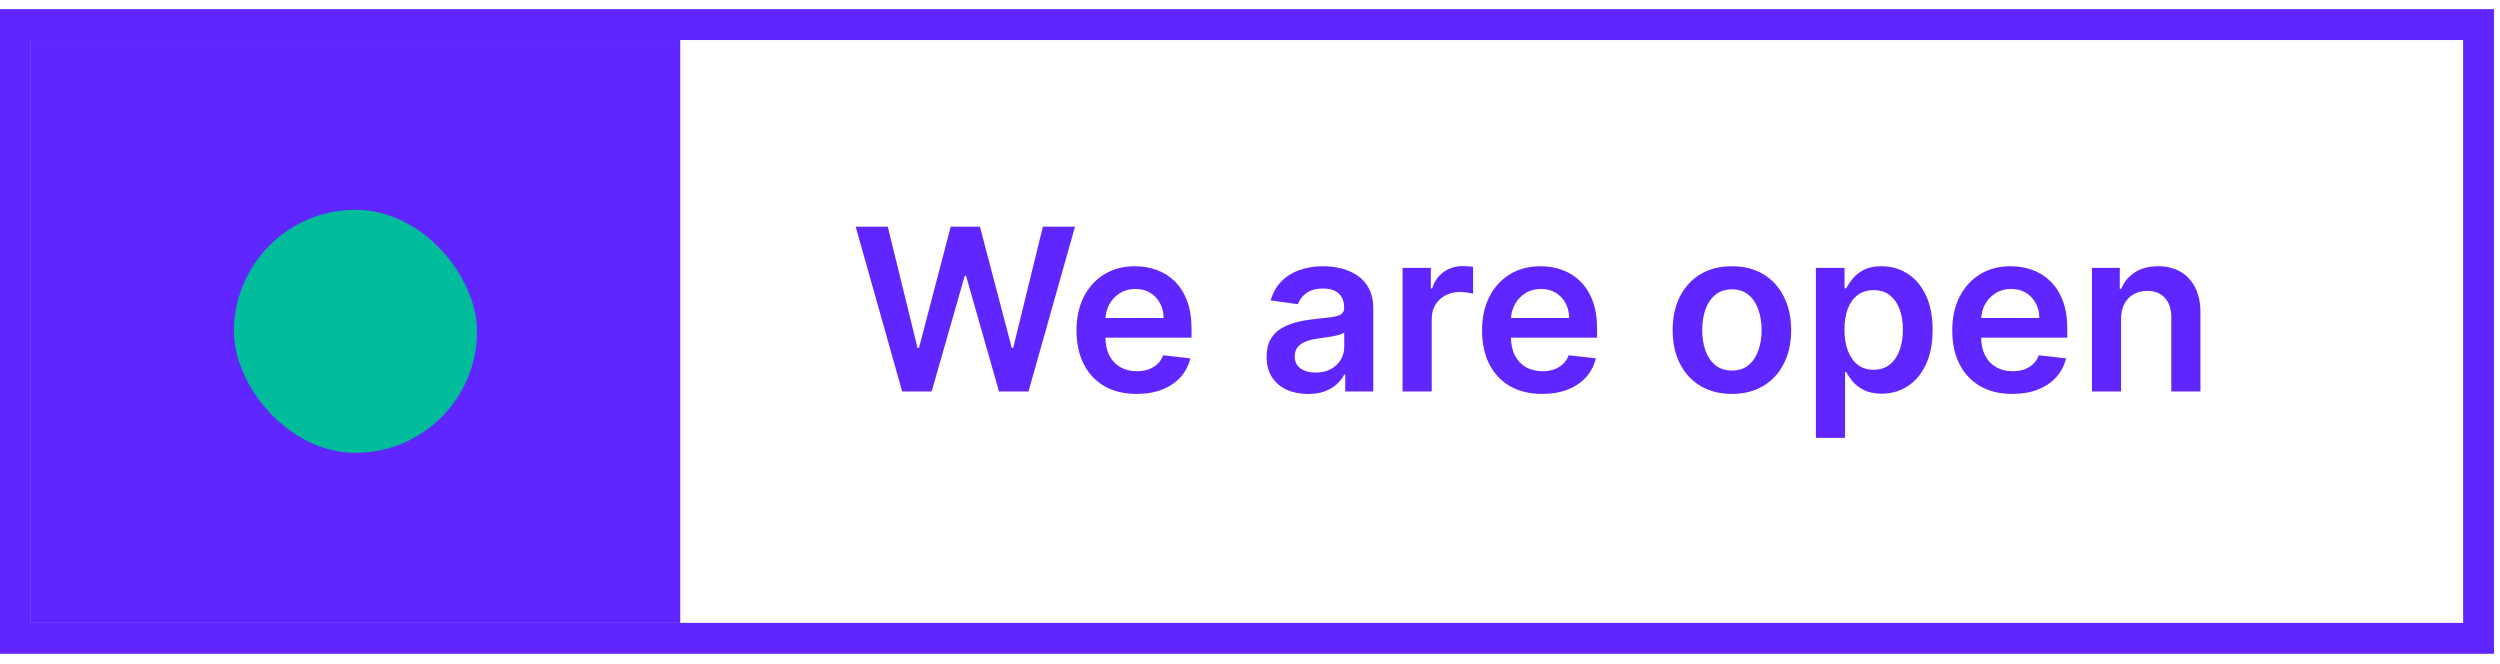 <svg xmlns="http://www.w3.org/2000/svg" width="162" height="43" viewBox="0 0 162 43" fill="none"><rect x="1" y="1.594" width="159.61" height="39.77" stroke="#5F26FF" stroke-width="2"></rect><path d="M58.462 25.369L55.447 14.686H57.528L59.453 22.536H59.552L61.607 14.686H63.501L65.561 22.541H65.655L67.58 14.686H69.661L66.646 25.369H64.737L62.598 17.873H62.515L60.371 25.369H58.462ZM73.649 25.525C72.846 25.525 72.152 25.358 71.568 25.024C70.987 24.687 70.54 24.211 70.227 23.595C69.914 22.976 69.758 22.248 69.758 21.41C69.758 20.585 69.914 19.862 70.227 19.239C70.544 18.614 70.985 18.127 71.552 17.779C72.119 17.428 72.785 17.252 73.55 17.252C74.044 17.252 74.51 17.332 74.948 17.492C75.389 17.648 75.779 17.892 76.116 18.222C76.457 18.553 76.725 18.974 76.92 19.485C77.114 19.992 77.212 20.598 77.212 21.3V21.879H70.644V20.606H75.402C75.398 20.244 75.32 19.923 75.167 19.641C75.014 19.356 74.8 19.132 74.525 18.968C74.254 18.805 73.938 18.723 73.576 18.723C73.19 18.723 72.851 18.817 72.559 19.005C72.267 19.189 72.039 19.433 71.876 19.735C71.716 20.034 71.634 20.363 71.63 20.721V21.832C71.63 22.298 71.716 22.698 71.886 23.032C72.056 23.362 72.294 23.616 72.601 23.793C72.907 23.967 73.265 24.054 73.675 24.054C73.95 24.054 74.198 24.016 74.421 23.939C74.644 23.859 74.837 23.743 75 23.59C75.163 23.437 75.287 23.247 75.37 23.021L77.133 23.22C77.022 23.686 76.81 24.092 76.497 24.44C76.188 24.784 75.791 25.052 75.308 25.244C74.824 25.431 74.272 25.525 73.649 25.525ZM84.758 25.53C84.251 25.53 83.793 25.44 83.386 25.259C82.983 25.075 82.663 24.804 82.427 24.445C82.194 24.087 82.077 23.645 82.077 23.12C82.077 22.668 82.161 22.294 82.328 21.999C82.495 21.703 82.722 21.467 83.011 21.29C83.3 21.112 83.625 20.978 83.986 20.888C84.352 20.794 84.729 20.726 85.118 20.684C85.588 20.636 85.969 20.592 86.261 20.554C86.553 20.512 86.765 20.45 86.897 20.366C87.033 20.279 87.1 20.145 87.1 19.965V19.933C87.1 19.54 86.984 19.236 86.751 19.02C86.518 18.805 86.183 18.697 85.744 18.697C85.282 18.697 84.915 18.798 84.644 19C84.376 19.201 84.195 19.439 84.101 19.714L82.338 19.464C82.477 18.977 82.707 18.57 83.027 18.243C83.347 17.913 83.738 17.666 84.2 17.503C84.663 17.336 85.174 17.252 85.734 17.252C86.12 17.252 86.504 17.297 86.887 17.388C87.269 17.478 87.619 17.628 87.935 17.836C88.252 18.041 88.505 18.321 88.697 18.676C88.891 19.031 88.989 19.474 88.989 20.006V25.369H87.174V24.268H87.111C86.996 24.491 86.835 24.699 86.626 24.894C86.421 25.085 86.162 25.24 85.849 25.358C85.539 25.473 85.176 25.53 84.758 25.53ZM85.249 24.143C85.628 24.143 85.956 24.068 86.235 23.919C86.513 23.765 86.727 23.564 86.876 23.313C87.029 23.063 87.106 22.79 87.106 22.494V21.55C87.047 21.599 86.946 21.644 86.803 21.686C86.664 21.728 86.508 21.764 86.334 21.796C86.16 21.827 85.988 21.855 85.817 21.879C85.647 21.903 85.499 21.924 85.374 21.942C85.092 21.98 84.84 22.042 84.618 22.129C84.395 22.216 84.219 22.338 84.091 22.494C83.962 22.648 83.898 22.846 83.898 23.089C83.898 23.437 84.025 23.699 84.278 23.877C84.532 24.054 84.856 24.143 85.249 24.143ZM90.888 25.369V17.356H92.719V18.692H92.802C92.948 18.229 93.198 17.873 93.553 17.622C93.911 17.369 94.32 17.242 94.779 17.242C94.883 17.242 95 17.247 95.128 17.257C95.261 17.264 95.37 17.276 95.457 17.294V19.031C95.377 19.003 95.25 18.979 95.076 18.958C94.906 18.933 94.741 18.921 94.581 18.921C94.236 18.921 93.927 18.996 93.652 19.146C93.381 19.292 93.167 19.495 93.011 19.756C92.854 20.017 92.776 20.317 92.776 20.658V25.369H90.888ZM99.929 25.525C99.125 25.525 98.432 25.358 97.847 25.024C97.267 24.687 96.82 24.211 96.507 23.595C96.194 22.976 96.037 22.248 96.037 21.41C96.037 20.585 96.194 19.862 96.507 19.239C96.823 18.614 97.265 18.127 97.832 17.779C98.399 17.428 99.064 17.252 99.83 17.252C100.323 17.252 100.789 17.332 101.228 17.492C101.669 17.648 102.059 17.892 102.396 18.222C102.737 18.553 103.005 18.974 103.199 19.485C103.394 19.992 103.491 20.598 103.491 21.3V21.879H96.924V20.606H101.681C101.678 20.244 101.6 19.923 101.447 19.641C101.294 19.356 101.08 19.132 100.805 18.968C100.534 18.805 100.217 18.723 99.856 18.723C99.47 18.723 99.131 18.817 98.838 19.005C98.546 19.189 98.319 19.433 98.155 19.735C97.995 20.034 97.913 20.363 97.91 20.721V21.832C97.91 22.298 97.995 22.698 98.166 23.032C98.336 23.362 98.574 23.616 98.88 23.793C99.186 23.967 99.544 24.054 99.955 24.054C100.229 24.054 100.478 24.016 100.701 23.939C100.923 23.859 101.116 23.743 101.28 23.59C101.443 23.437 101.567 23.247 101.65 23.021L103.413 23.22C103.302 23.686 103.09 24.092 102.777 24.44C102.467 24.784 102.071 25.052 101.587 25.244C101.104 25.431 100.551 25.525 99.929 25.525ZM112.227 25.525C111.445 25.525 110.767 25.353 110.193 25.009C109.619 24.665 109.174 24.183 108.858 23.564C108.545 22.945 108.388 22.221 108.388 21.394C108.388 20.566 108.545 19.841 108.858 19.219C109.174 18.596 109.619 18.113 110.193 17.768C110.767 17.424 111.445 17.252 112.227 17.252C113.01 17.252 113.688 17.424 114.262 17.768C114.836 18.113 115.279 18.596 115.592 19.219C115.908 19.841 116.067 20.566 116.067 21.394C116.067 22.221 115.908 22.945 115.592 23.564C115.279 24.183 114.836 24.665 114.262 25.009C113.688 25.353 113.01 25.525 112.227 25.525ZM112.238 24.012C112.662 24.012 113.017 23.896 113.302 23.663C113.587 23.427 113.799 23.11 113.938 22.714C114.081 22.317 114.152 21.875 114.152 21.389C114.152 20.898 114.081 20.455 113.938 20.058C113.799 19.659 113.587 19.34 113.302 19.104C113.017 18.867 112.662 18.749 112.238 18.749C111.803 18.749 111.441 18.867 111.153 19.104C110.868 19.34 110.654 19.659 110.511 20.058C110.372 20.455 110.303 20.898 110.303 21.389C110.303 21.875 110.372 22.317 110.511 22.714C110.654 23.11 110.868 23.427 111.153 23.663C111.441 23.896 111.803 24.012 112.238 24.012ZM117.669 28.373V17.356H119.526V18.681H119.636C119.733 18.487 119.871 18.28 120.048 18.061C120.225 17.838 120.465 17.648 120.768 17.492C121.07 17.332 121.456 17.252 121.926 17.252C122.545 17.252 123.103 17.41 123.6 17.727C124.101 18.04 124.497 18.504 124.79 19.119C125.085 19.732 125.233 20.483 125.233 21.373C125.233 22.253 125.089 23 124.8 23.616C124.511 24.232 124.118 24.701 123.621 25.024C123.124 25.348 122.56 25.509 121.931 25.509C121.472 25.509 121.091 25.433 120.789 25.28C120.486 25.127 120.243 24.943 120.058 24.727C119.878 24.508 119.737 24.301 119.636 24.106H119.558V28.373H117.669ZM119.521 21.363C119.521 21.881 119.594 22.334 119.74 22.724C119.89 23.113 120.104 23.418 120.382 23.637C120.663 23.852 121.004 23.96 121.404 23.96C121.821 23.96 122.171 23.849 122.453 23.626C122.734 23.4 122.946 23.093 123.089 22.703C123.235 22.31 123.308 21.863 123.308 21.363C123.308 20.865 123.237 20.424 123.094 20.038C122.952 19.652 122.74 19.349 122.458 19.13C122.176 18.911 121.825 18.801 121.404 18.801C121.001 18.801 120.658 18.907 120.377 19.119C120.095 19.332 119.881 19.629 119.735 20.012C119.592 20.394 119.521 20.844 119.521 21.363ZM130.397 25.525C129.594 25.525 128.9 25.358 128.316 25.024C127.735 24.687 127.288 24.211 126.975 23.595C126.662 22.976 126.506 22.248 126.506 21.41C126.506 20.585 126.662 19.862 126.975 19.239C127.292 18.614 127.733 18.127 128.3 17.779C128.867 17.428 129.533 17.252 130.298 17.252C130.792 17.252 131.258 17.332 131.696 17.492C132.138 17.648 132.527 17.892 132.864 18.222C133.205 18.553 133.473 18.974 133.668 19.485C133.862 19.992 133.96 20.598 133.96 21.3V21.879H127.392V20.606H132.15C132.146 20.244 132.068 19.923 131.915 19.641C131.762 19.356 131.548 19.132 131.273 18.968C131.002 18.805 130.686 18.723 130.324 18.723C129.938 18.723 129.599 18.817 129.307 19.005C129.015 19.189 128.787 19.433 128.623 19.735C128.464 20.034 128.382 20.363 128.378 20.721V21.832C128.378 22.298 128.464 22.698 128.634 23.032C128.804 23.362 129.043 23.616 129.349 23.793C129.655 23.967 130.013 24.054 130.423 24.054C130.698 24.054 130.946 24.016 131.169 23.939C131.392 23.859 131.585 23.743 131.748 23.59C131.911 23.437 132.035 23.247 132.118 23.021L133.881 23.22C133.77 23.686 133.558 24.092 133.245 24.44C132.936 24.784 132.539 25.052 132.056 25.244C131.572 25.431 131.019 25.525 130.397 25.525ZM137.446 20.674V25.369H135.557V17.356H137.362V18.718H137.456C137.64 18.269 137.934 17.913 138.338 17.648C138.744 17.384 139.247 17.252 139.845 17.252C140.398 17.252 140.88 17.37 141.29 17.607C141.704 17.843 142.024 18.186 142.25 18.634C142.479 19.083 142.592 19.627 142.589 20.267V25.369H140.7V20.559C140.7 20.024 140.561 19.605 140.283 19.302C140.008 19 139.628 18.848 139.141 18.848C138.81 18.848 138.517 18.921 138.259 19.067C138.005 19.21 137.805 19.417 137.659 19.688C137.517 19.959 137.446 20.288 137.446 20.674Z" fill="#5F26FF"></path><rect width="42.08" height="37.77" transform="translate(2 2.594)" fill="#5F26FF"></rect><rect x="15.16" y="13.594" width="15.75" height="15.75" rx="7.875" fill="#00BC9A"></rect></svg>